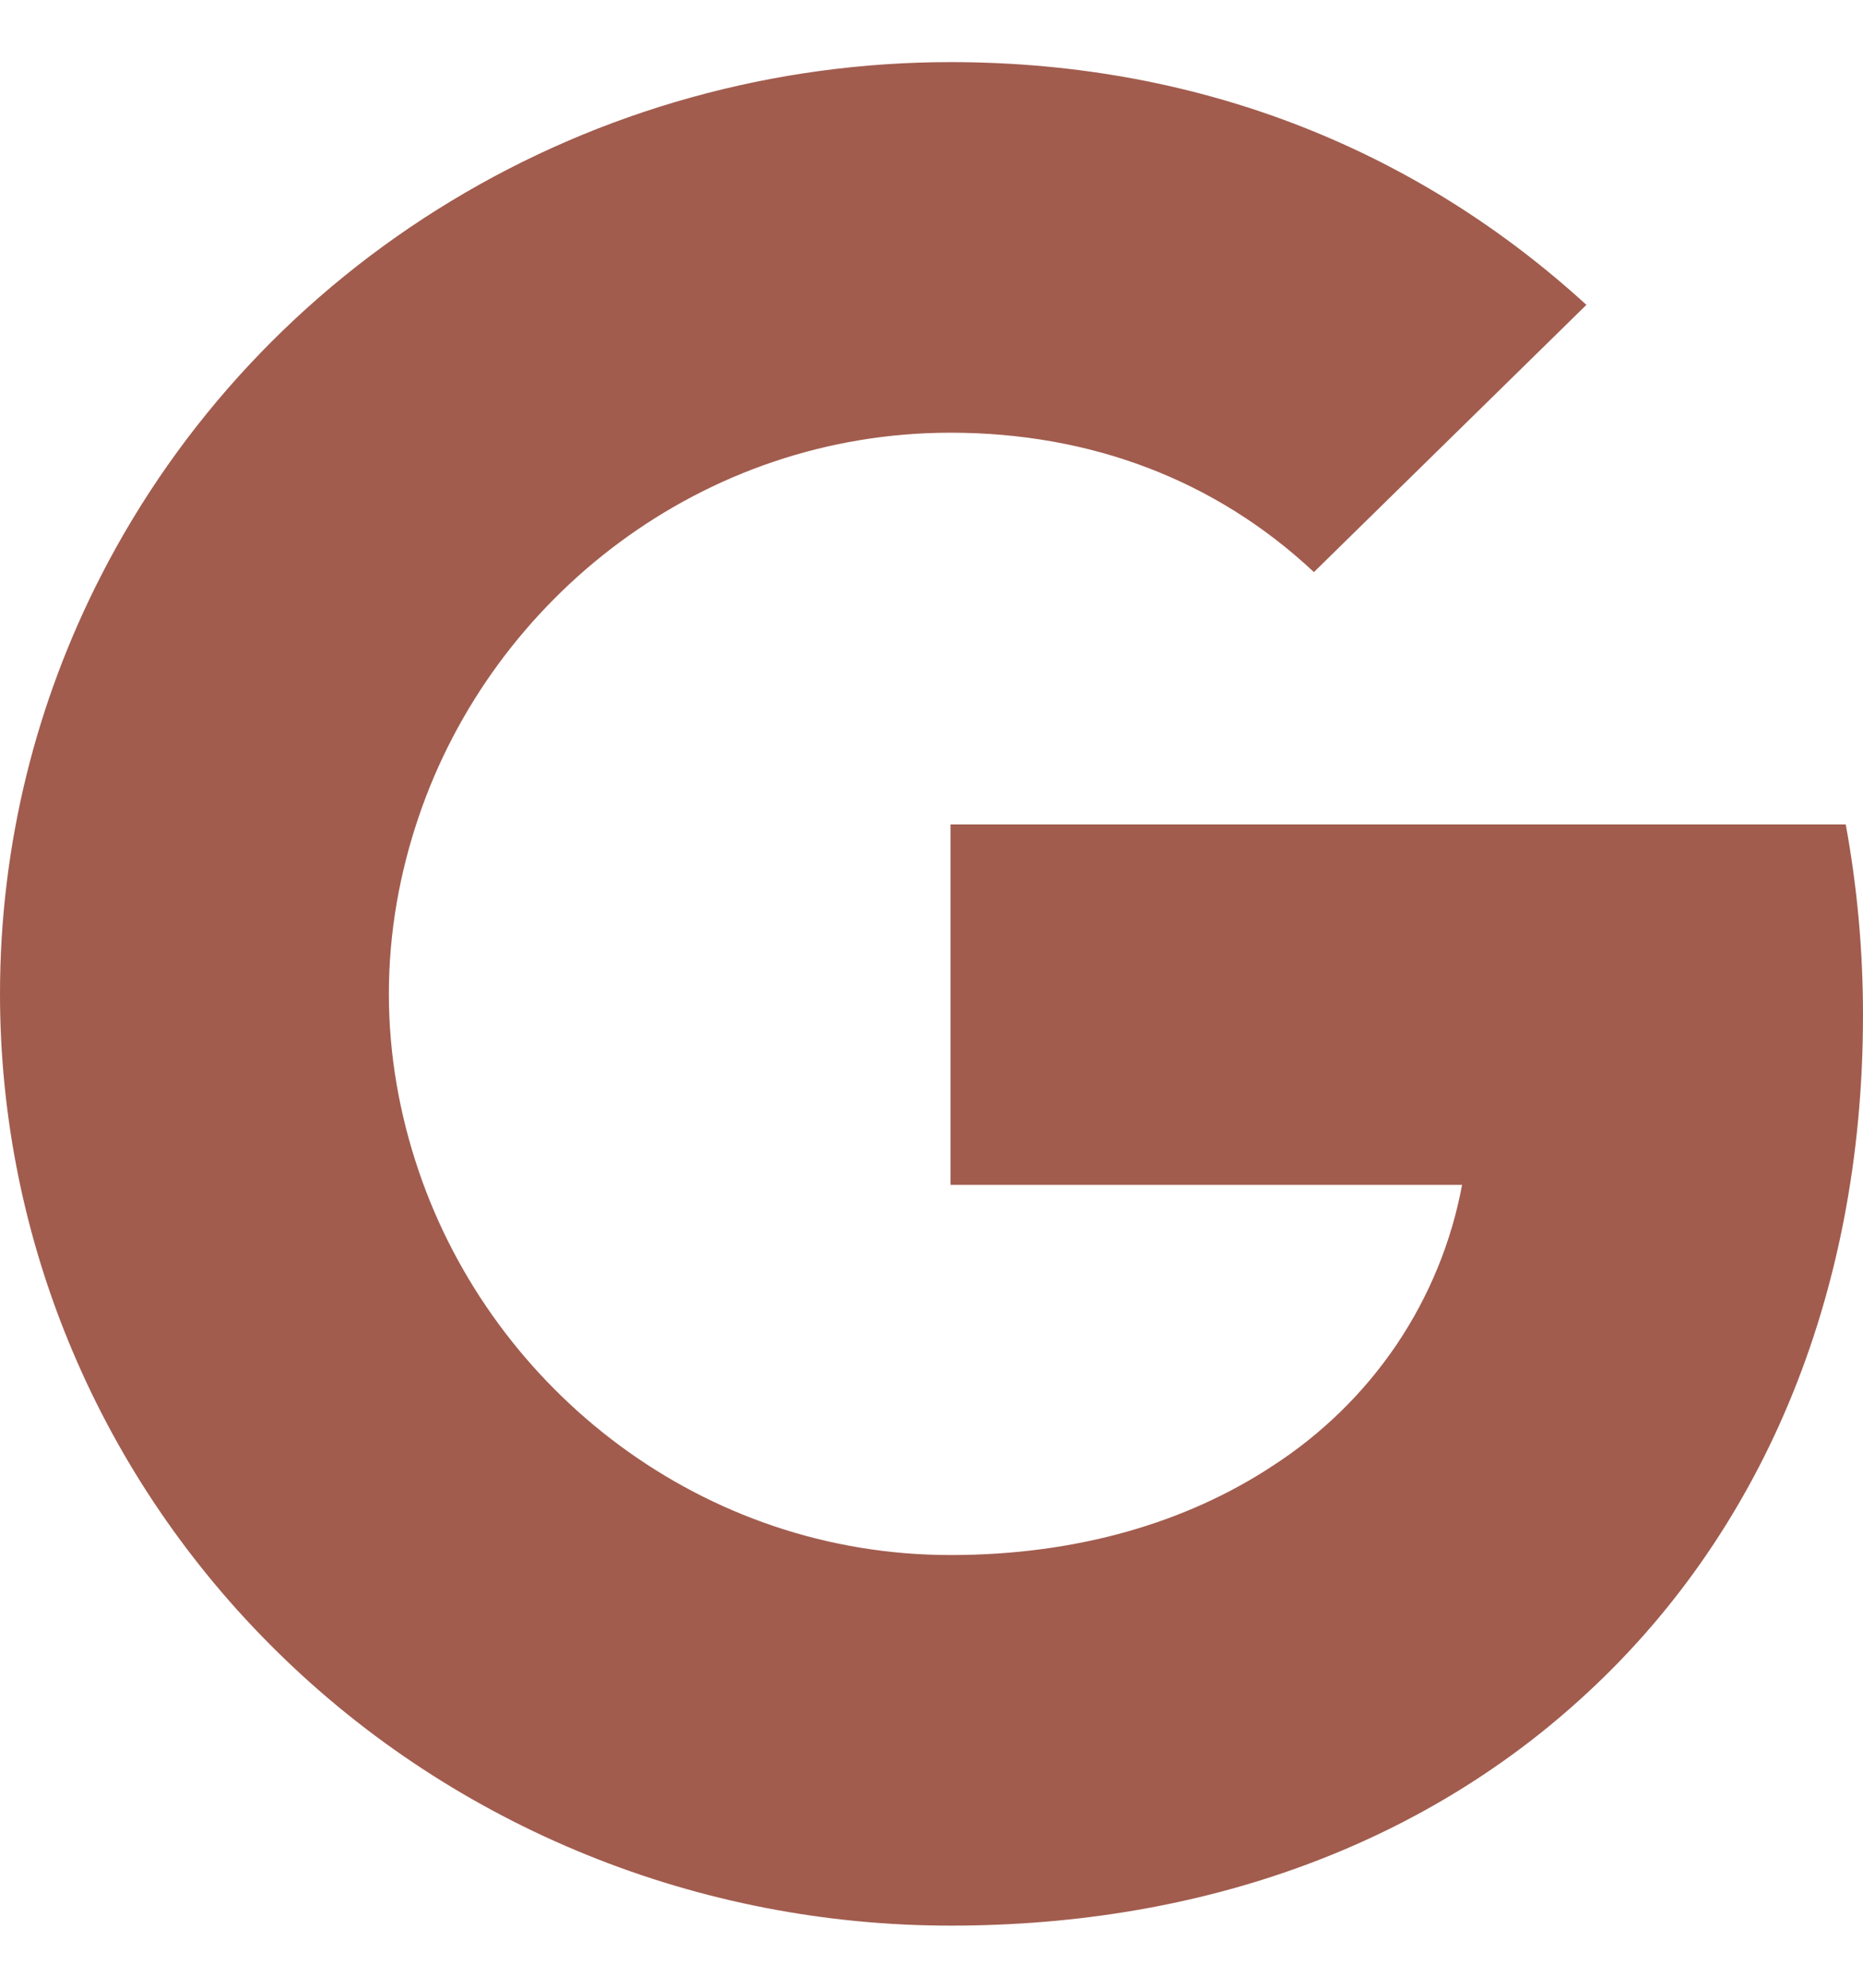 <?xml version="1.0" encoding="UTF-8"?> <svg xmlns="http://www.w3.org/2000/svg" width="15" height="16" viewBox="0 0 15 16" fill="none"> <path d="M0.814 4.633C1.451 3.39 2.428 2.345 3.636 1.616C4.843 0.886 6.234 0.5 7.653 0.5C9.716 0.5 11.448 1.243 12.773 2.454L10.579 4.605C9.785 3.861 8.777 3.483 7.653 3.483C5.659 3.483 3.972 4.803 3.371 6.575C3.218 7.025 3.131 7.505 3.131 8C3.131 8.495 3.218 8.975 3.371 9.425C3.973 11.198 5.659 12.517 7.653 12.517C8.682 12.517 9.559 12.251 10.244 11.801C10.642 11.544 10.982 11.212 11.245 10.823C11.507 10.434 11.687 9.996 11.772 9.537H7.653V6.636H14.861C14.951 7.127 15 7.638 15 8.17C15 10.455 14.166 12.378 12.718 13.683C11.452 14.829 9.719 15.5 7.653 15.5C6.648 15.5 5.653 15.307 4.724 14.93C3.795 14.553 2.951 14.001 2.241 13.304C1.53 12.608 0.966 11.781 0.582 10.871C0.197 9.96 -0 8.985 6.12792e-07 8C6.12792e-07 6.79 0.295 5.645 0.814 4.633Z" fill="#A15C4E"></path> </svg> 
